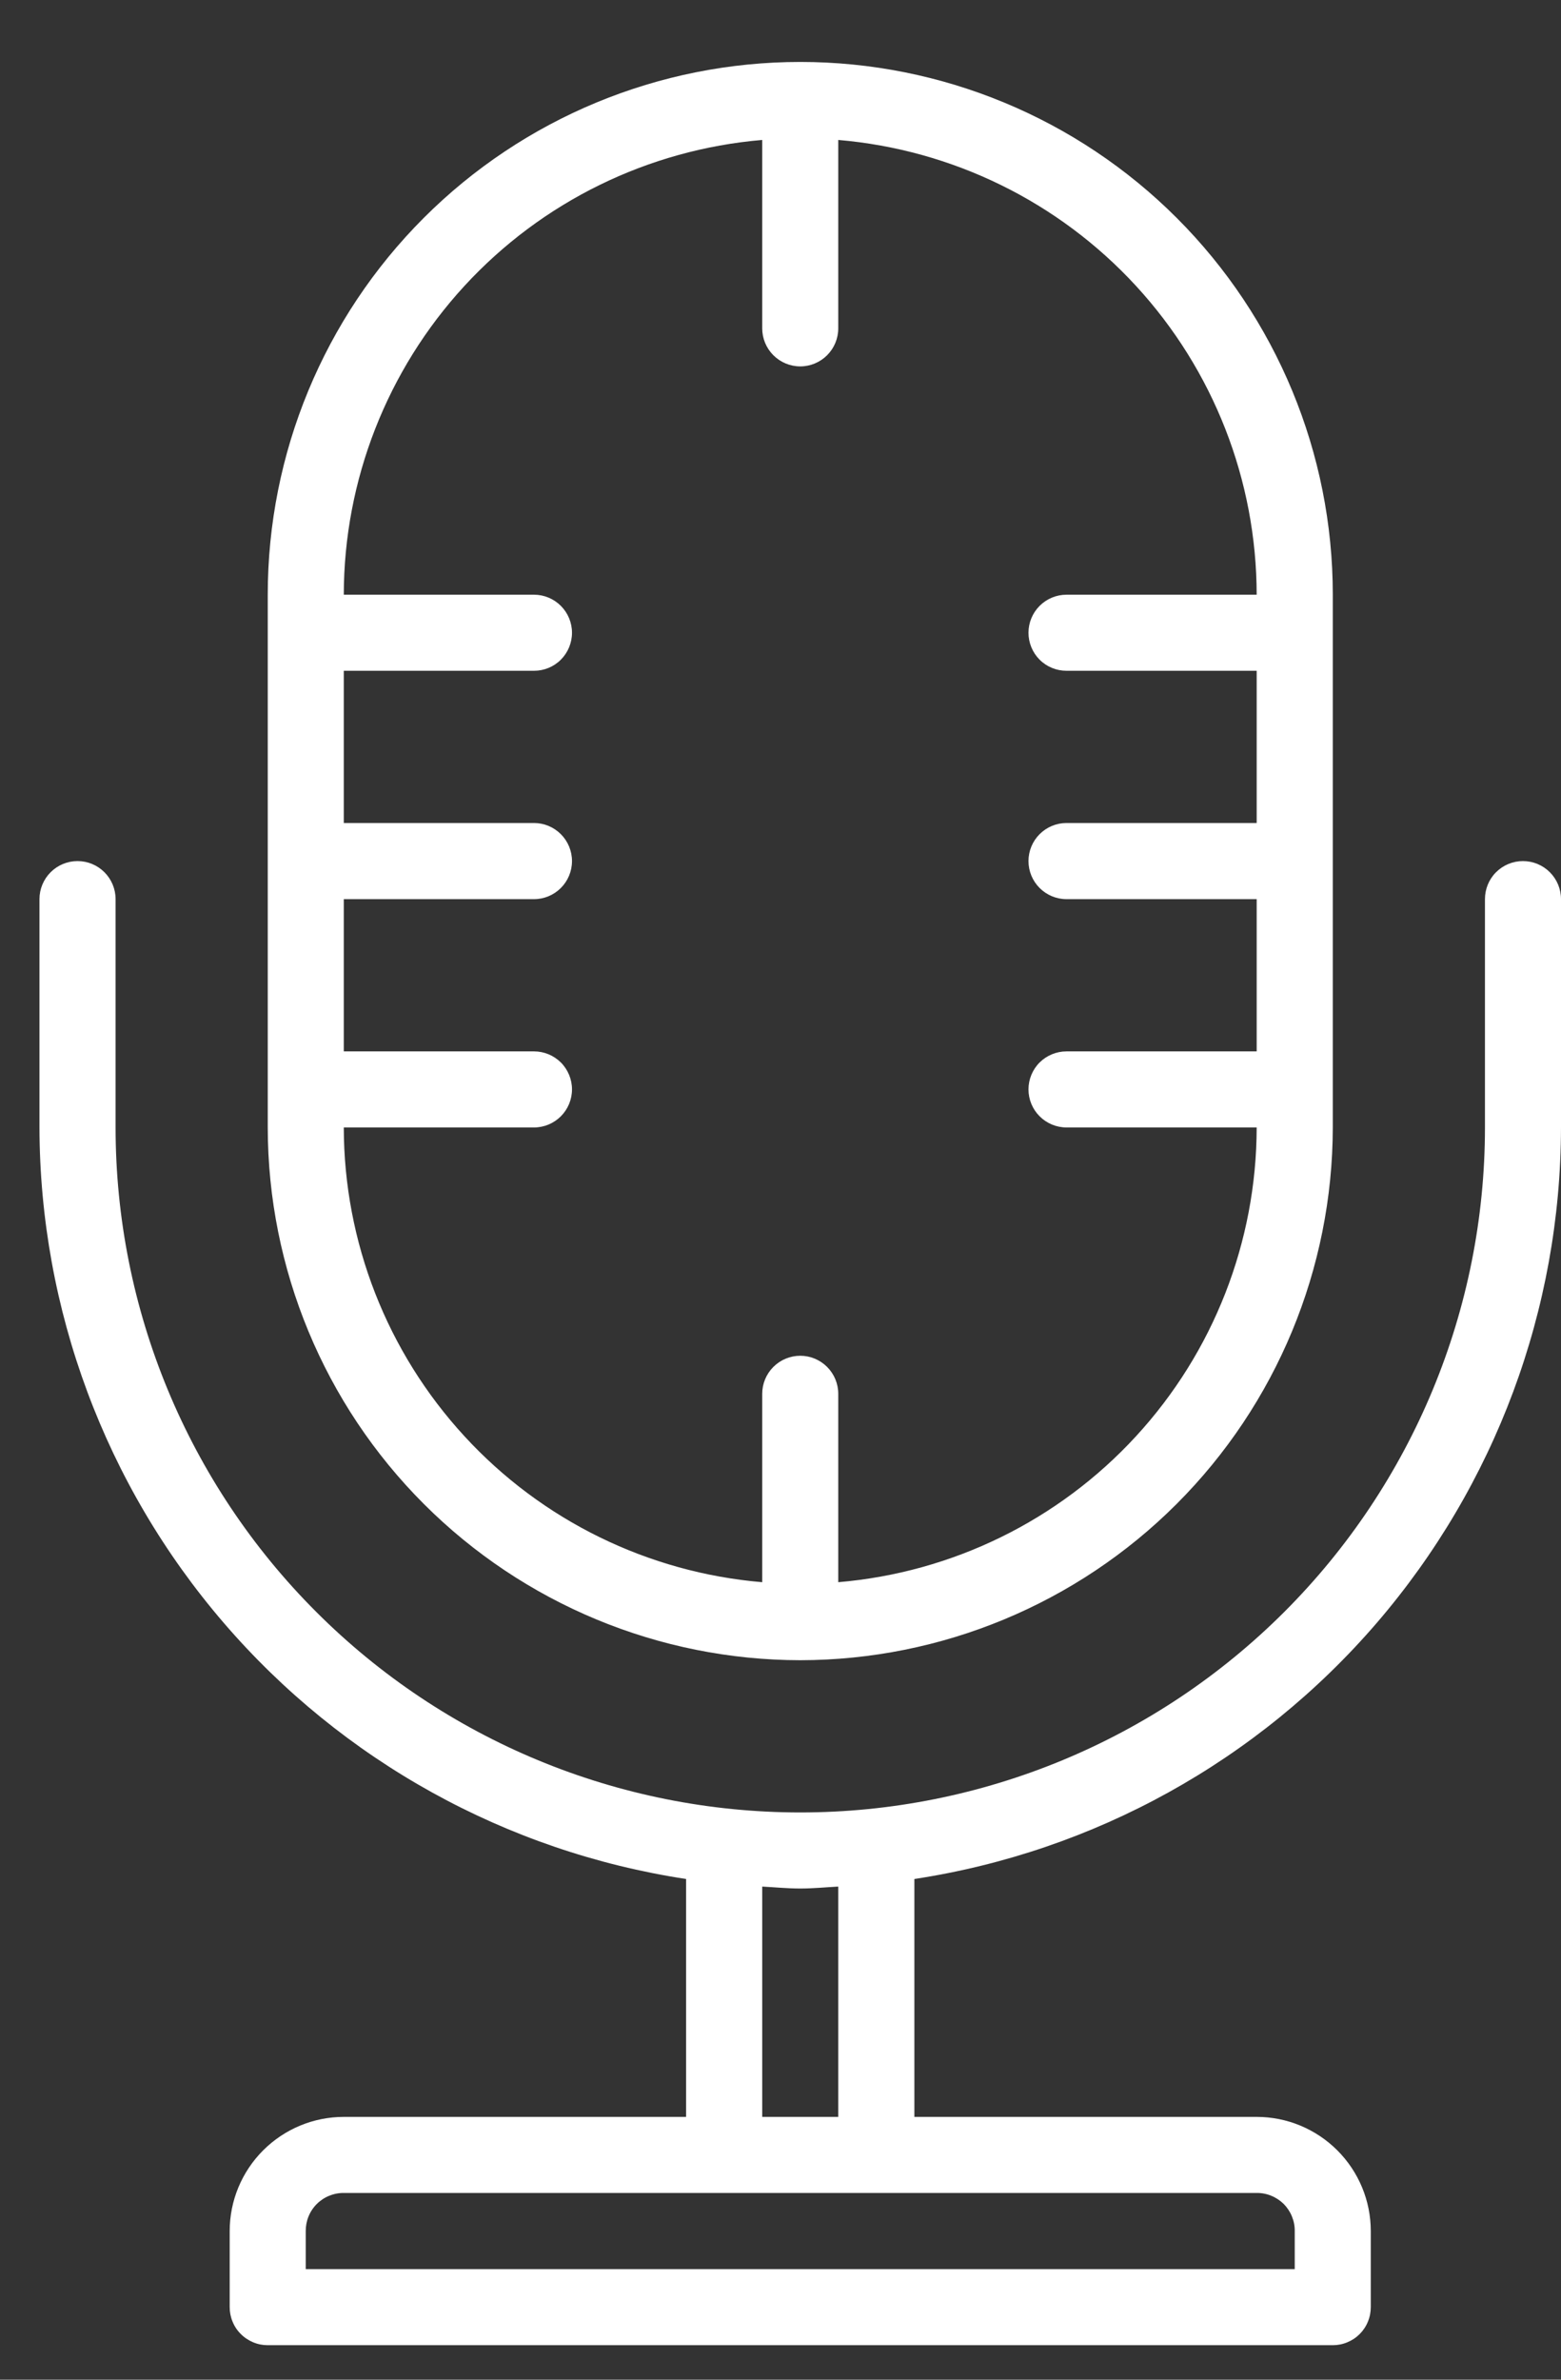 <svg width="21" height="32" viewBox="0 0 21 32" fill="none" xmlns="http://www.w3.org/2000/svg">
<rect x="0" y="0" width="21" height="32" fill="#333333" stroke="none"/>
<path d="M21 15.161V12.091C21 11.955 20.946 11.825 20.85 11.729C20.754 11.633 20.624 11.579 20.488 11.579C20.352 11.579 20.222 11.633 20.126 11.729C20.03 11.825 19.977 11.955 19.977 12.091V15.161C19.977 17.604 19.006 19.947 17.279 21.674C15.551 23.402 13.209 24.372 10.766 24.372C8.323 24.372 5.98 23.402 4.253 21.674C2.525 19.947 1.555 17.604 1.555 15.161V12.091C1.555 11.955 1.501 11.825 1.405 11.729C1.309 11.633 1.179 11.579 1.043 11.579C0.907 11.579 0.777 11.633 0.681 11.729C0.585 11.825 0.531 11.955 0.531 12.091V15.161C0.536 17.607 1.415 19.97 3.011 21.824C4.606 23.678 6.812 24.899 9.23 25.267V28.466H4.625C4.218 28.466 3.828 28.628 3.54 28.916C3.252 29.204 3.09 29.594 3.09 30.001V31.024C3.09 31.091 3.103 31.158 3.129 31.22C3.154 31.282 3.192 31.339 3.24 31.386C3.287 31.434 3.344 31.471 3.406 31.497C3.468 31.523 3.534 31.536 3.602 31.536H17.93C17.997 31.536 18.063 31.523 18.125 31.497C18.188 31.471 18.244 31.434 18.292 31.386C18.339 31.339 18.377 31.282 18.402 31.22C18.428 31.158 18.441 31.091 18.441 31.024V30.001C18.441 29.594 18.279 29.204 17.991 28.916C17.703 28.628 17.313 28.466 16.906 28.466H12.301V25.267C14.719 24.899 16.925 23.678 18.521 21.824C20.116 19.97 20.996 17.607 21 15.161ZM17.418 30.001V30.513H4.113V30.001C4.113 29.933 4.125 29.867 4.151 29.804C4.176 29.742 4.214 29.685 4.262 29.637C4.309 29.59 4.366 29.552 4.428 29.527C4.491 29.501 4.558 29.488 4.625 29.489H16.906C16.974 29.488 17.041 29.501 17.103 29.527C17.165 29.552 17.222 29.59 17.27 29.637C17.317 29.685 17.355 29.742 17.38 29.804C17.406 29.867 17.419 29.933 17.418 30.001ZM11.277 28.466H10.254V25.369C10.425 25.378 10.593 25.395 10.766 25.395C10.938 25.395 11.107 25.378 11.277 25.369V28.466ZM10.766 22.325C12.665 22.323 14.486 21.567 15.829 20.224C17.172 18.881 17.927 17.061 17.93 15.161V7.997C17.93 6.097 17.175 4.275 15.831 2.931C14.488 1.588 12.666 0.833 10.766 0.833C8.866 0.833 7.043 1.588 5.7 2.931C4.356 4.275 3.602 6.097 3.602 7.997V15.161C3.604 17.061 4.359 18.881 5.702 20.224C7.045 21.567 8.866 22.323 10.766 22.325ZM7.184 14.138H4.625V12.091H7.184C7.319 12.091 7.449 12.037 7.545 11.941C7.641 11.845 7.695 11.715 7.695 11.579C7.695 11.443 7.641 11.313 7.545 11.217C7.449 11.121 7.319 11.067 7.184 11.067H4.625V9.02H7.184C7.319 9.02 7.449 8.967 7.545 8.871C7.641 8.775 7.695 8.644 7.695 8.509C7.695 8.373 7.641 8.243 7.545 8.147C7.449 8.051 7.319 7.997 7.184 7.997H4.625C4.627 6.458 5.207 4.976 6.249 3.844C7.291 2.712 8.72 2.012 10.254 1.882V4.415C10.254 4.551 10.308 4.681 10.404 4.777C10.5 4.873 10.63 4.927 10.766 4.927C10.901 4.927 11.031 4.873 11.127 4.777C11.223 4.681 11.277 4.551 11.277 4.415V1.882C12.811 2.012 14.24 2.712 15.282 3.844C16.324 4.976 16.904 6.458 16.906 7.997H14.348C14.212 7.997 14.082 8.051 13.986 8.147C13.89 8.243 13.836 8.373 13.836 8.509C13.836 8.644 13.89 8.775 13.986 8.871C14.082 8.967 14.212 9.02 14.348 9.02H16.906V11.067H14.348C14.212 11.067 14.082 11.121 13.986 11.217C13.89 11.313 13.836 11.443 13.836 11.579C13.836 11.715 13.89 11.845 13.986 11.941C14.082 12.037 14.212 12.091 14.348 12.091H16.906V14.138H14.348C14.212 14.138 14.082 14.192 13.986 14.287C13.89 14.383 13.836 14.514 13.836 14.649C13.836 14.785 13.89 14.915 13.986 15.011C14.082 15.107 14.212 15.161 14.348 15.161H16.906C16.904 16.7 16.324 18.182 15.282 19.314C14.24 20.447 12.811 21.146 11.277 21.276V18.743C11.277 18.607 11.223 18.477 11.127 18.381C11.031 18.285 10.901 18.231 10.766 18.231C10.63 18.231 10.5 18.285 10.404 18.381C10.308 18.477 10.254 18.607 10.254 18.743V21.276C8.72 21.146 7.291 20.447 6.249 19.314C5.207 18.182 4.627 16.7 4.625 15.161H7.184C7.319 15.161 7.449 15.107 7.545 15.011C7.641 14.915 7.695 14.785 7.695 14.649C7.695 14.514 7.641 14.383 7.545 14.287C7.449 14.192 7.319 14.138 7.184 14.138Z" fill="white"/>
</svg>
